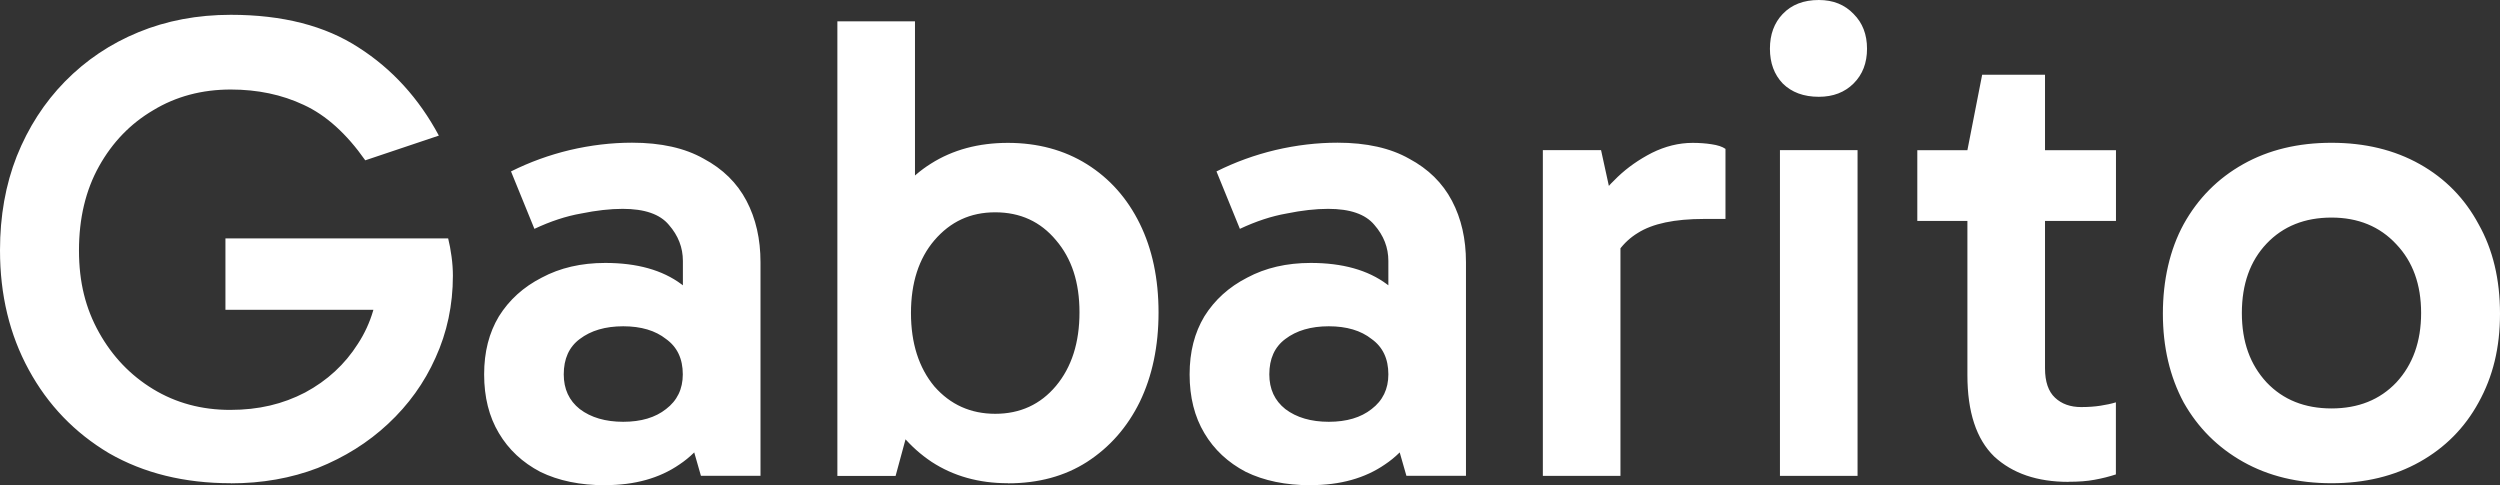 <svg width="237" height="46" viewBox="0 0 237 46" fill="none" xmlns="http://www.w3.org/2000/svg">
<rect x="0" y="0" width="237" height="46" fill="#333333" stroke="none"/>
<path d="M221.025 38.72C223.564 38.72 225.61 37.901 227.173 36.255C228.736 34.567 229.522 32.378 229.522 29.673C229.522 26.968 228.736 24.805 227.173 23.159C225.61 21.471 223.555 20.626 221.025 20.626C218.495 20.626 216.44 21.445 214.877 23.09C213.314 24.736 212.528 26.933 212.528 29.673C212.528 32.413 213.314 34.567 214.877 36.255C216.44 37.901 218.495 38.72 221.025 38.72ZM221.025 45.81C217.856 45.81 215.067 45.138 212.658 43.786C210.248 42.433 208.366 40.555 207.01 38.151C205.698 35.704 205.041 32.895 205.041 29.733C205.041 26.571 205.698 23.659 207.01 21.255C208.366 18.808 210.248 16.913 212.658 15.56C215.067 14.207 217.856 13.536 221.025 13.536C224.194 13.536 226.983 14.207 229.392 15.56C231.802 16.913 233.658 18.808 234.971 21.255C236.326 23.659 237 26.485 237 29.733C237 32.981 236.326 35.704 234.971 38.151C233.658 40.555 231.802 42.433 229.392 43.786C226.983 45.138 224.194 45.81 221.025 45.81ZM181.761 20.945V14.242H200.594V20.945H181.761ZM196.087 45.681C193.125 45.681 190.785 44.88 189.049 43.277C187.357 41.632 186.51 39.056 186.51 35.558V14.233L187.909 7.082H193.867V34.92C193.867 36.187 194.187 37.117 194.817 37.703C195.448 38.297 196.277 38.59 197.287 38.59C197.961 38.59 198.574 38.547 199.126 38.461C199.679 38.375 200.163 38.272 200.586 38.142V44.975C199.955 45.181 199.273 45.354 198.556 45.483C197.883 45.612 197.054 45.673 196.087 45.673V45.681ZM167.789 4.618C167.789 3.265 168.195 2.171 168.998 1.327C169.845 0.439 170.984 0 172.426 0C173.782 0 174.879 0.439 175.725 1.327C176.571 2.171 176.994 3.265 176.994 4.618C176.994 5.971 176.571 7.065 175.725 7.909C174.879 8.754 173.782 9.176 172.426 9.176C170.993 9.176 169.845 8.754 168.998 7.909C168.195 7.065 167.789 5.971 167.789 4.618ZM176.096 45.113H168.739V14.233H176.096V45.113ZM152.281 26.132L150.761 25.434V19.928L151.331 19.17C151.754 18.455 152.427 17.654 153.36 16.766C154.293 15.879 155.372 15.121 156.598 14.492C157.868 13.863 159.154 13.544 160.467 13.544C161.097 13.544 161.693 13.587 162.246 13.673C162.841 13.759 163.282 13.906 163.575 14.113V20.756H161.546C158.757 20.756 156.667 21.195 155.268 22.082C153.87 22.927 152.877 24.279 152.289 26.132H152.281ZM151.78 14.233L153.619 22.651V45.113H146.262V14.233H151.78ZM125.969 39.986C127.662 39.986 129.018 39.581 130.028 38.78C131.081 37.979 131.617 36.884 131.617 35.489C131.617 34.015 131.09 32.895 130.028 32.137C129.018 31.336 127.662 30.931 125.969 30.931C124.277 30.931 122.904 31.336 121.85 32.137C120.832 32.895 120.331 34.015 120.331 35.489C120.331 36.884 120.84 37.979 121.85 38.78C122.904 39.581 124.286 39.986 125.969 39.986ZM124.251 46C121.885 46 119.83 45.578 118.103 44.733C116.41 43.846 115.098 42.623 114.174 41.063C113.241 39.504 112.775 37.643 112.775 35.497C112.775 33.352 113.241 31.551 114.174 29.992C115.15 28.432 116.497 27.209 118.232 26.321C119.968 25.391 121.971 24.926 124.26 24.926C127.265 24.926 129.674 25.598 131.487 26.95C133.344 28.303 134.613 30.198 135.295 32.645L131.617 32.396V24.736C131.617 23.47 131.176 22.332 130.287 21.316C129.441 20.299 127.981 19.799 125.909 19.799C124.726 19.799 123.413 19.946 121.98 20.239C120.547 20.488 119.061 20.98 117.541 21.695L115.322 16.25C117.101 15.362 118.958 14.69 120.901 14.225C122.887 13.759 124.855 13.527 126.798 13.527C129.544 13.527 131.807 14.035 133.586 15.043C135.408 16.017 136.755 17.344 137.644 19.032C138.534 20.721 138.974 22.66 138.974 24.857V45.104H133.327L131.677 39.349L135.295 38.272C134.579 40.805 133.249 42.726 131.297 44.027C129.398 45.337 127.049 45.991 124.26 45.991L124.251 46ZM94.347 39.228C96.713 39.228 98.639 38.34 100.116 36.574C101.592 34.799 102.335 32.482 102.335 29.613C102.335 26.744 101.592 24.512 100.116 22.78C98.639 21.005 96.713 20.127 94.347 20.127C91.981 20.127 90.099 21.014 88.579 22.78C87.103 24.512 86.36 26.812 86.36 29.673C86.36 32.533 87.103 34.86 88.579 36.635C90.099 38.366 92.025 39.228 94.347 39.228ZM79.383 45.113V2.025H86.74V21.833H86.11V38.349H86.74L84.901 45.121H79.383V45.113ZM95.548 45.81C92.802 45.81 90.393 45.138 88.32 43.786C86.291 42.433 84.685 40.555 83.502 38.151C82.362 35.704 81.792 32.861 81.792 29.613C81.792 26.364 82.362 23.478 83.502 21.074C84.642 18.628 86.231 16.775 88.26 15.508C90.332 14.199 92.759 13.544 95.556 13.544C98.354 13.544 100.884 14.216 103.043 15.569C105.202 16.922 106.868 18.8 108.051 21.204C109.234 23.607 109.83 26.416 109.83 29.621C109.83 32.826 109.234 35.652 108.051 38.099C106.868 40.503 105.202 42.399 103.043 43.794C100.927 45.147 98.432 45.819 95.556 45.819L95.548 45.81ZM59.082 39.986C60.774 39.986 62.13 39.581 63.14 38.78C64.194 37.979 64.729 36.884 64.729 35.489C64.729 34.015 64.202 32.895 63.14 32.137C62.13 31.336 60.774 30.931 59.082 30.931C57.389 30.931 56.016 31.336 54.963 32.137C53.944 32.895 53.443 34.015 53.443 35.489C53.443 36.884 53.952 37.979 54.963 38.78C56.016 39.581 57.398 39.986 59.082 39.986ZM57.372 46C55.006 46 52.951 45.578 51.224 44.733C49.531 43.846 48.219 42.623 47.295 41.063C46.362 39.504 45.896 37.643 45.896 35.497C45.896 33.352 46.362 31.551 47.295 29.992C48.27 28.432 49.617 27.209 51.353 26.321C53.089 25.391 55.092 24.926 57.38 24.926C60.386 24.926 62.795 25.598 64.608 26.95C66.465 28.303 67.734 30.198 68.416 32.645L64.738 32.396V24.736C64.738 23.47 64.297 22.332 63.408 21.316C62.562 20.299 61.102 19.799 59.03 19.799C57.847 19.799 56.534 19.946 55.101 20.239C53.667 20.488 52.182 20.98 50.662 21.695L48.443 16.25C50.222 15.362 52.078 14.69 54.021 14.225C56.008 13.759 57.976 13.527 59.919 13.527C62.665 13.527 64.928 14.035 66.706 15.043C68.528 16.017 69.876 17.344 70.765 19.032C71.654 20.721 72.095 22.66 72.095 24.857V45.104H66.447L64.798 39.349L68.416 38.272C67.7 40.805 66.37 42.726 64.418 44.027C62.518 45.337 60.17 45.991 57.38 45.991L57.372 46ZM21.881 45.81C17.486 45.81 13.635 44.863 10.336 42.967C7.081 41.029 4.542 38.392 2.729 35.058C0.907 31.724 0 27.95 0 23.728C0 20.48 0.527 17.507 1.589 14.811C2.686 12.071 4.214 9.71 6.157 7.728C8.143 5.704 10.466 4.144 13.134 3.05C15.794 1.956 18.712 1.404 21.881 1.404C26.786 1.404 30.819 2.438 33.996 4.506C37.166 6.531 39.704 9.314 41.604 12.855L34.627 15.198C32.848 12.665 30.905 10.916 28.79 9.943C26.717 8.969 24.412 8.487 21.881 8.487C19.136 8.487 16.683 9.141 14.524 10.451C12.366 11.718 10.656 13.492 9.386 15.767C8.117 18.042 7.487 20.704 7.487 23.737C7.487 26.769 8.117 29.242 9.386 31.517C10.656 33.791 12.366 35.583 14.524 36.893C16.683 38.203 19.11 38.858 21.821 38.858C24.532 38.858 26.812 38.306 28.919 37.212C31.035 36.075 32.701 34.532 33.928 32.594C35.197 30.655 35.853 28.415 35.896 25.891L37.416 29.371H21.372V22.599H42.485C42.614 23.108 42.718 23.676 42.804 24.305C42.891 24.934 42.934 25.546 42.934 26.14C42.934 28.923 42.381 31.517 41.285 33.921C40.231 36.281 38.729 38.375 36.786 40.184C34.886 41.959 32.667 43.346 30.128 44.363C27.589 45.337 24.843 45.819 21.881 45.819V45.81Z" fill="white"/>
</svg>
